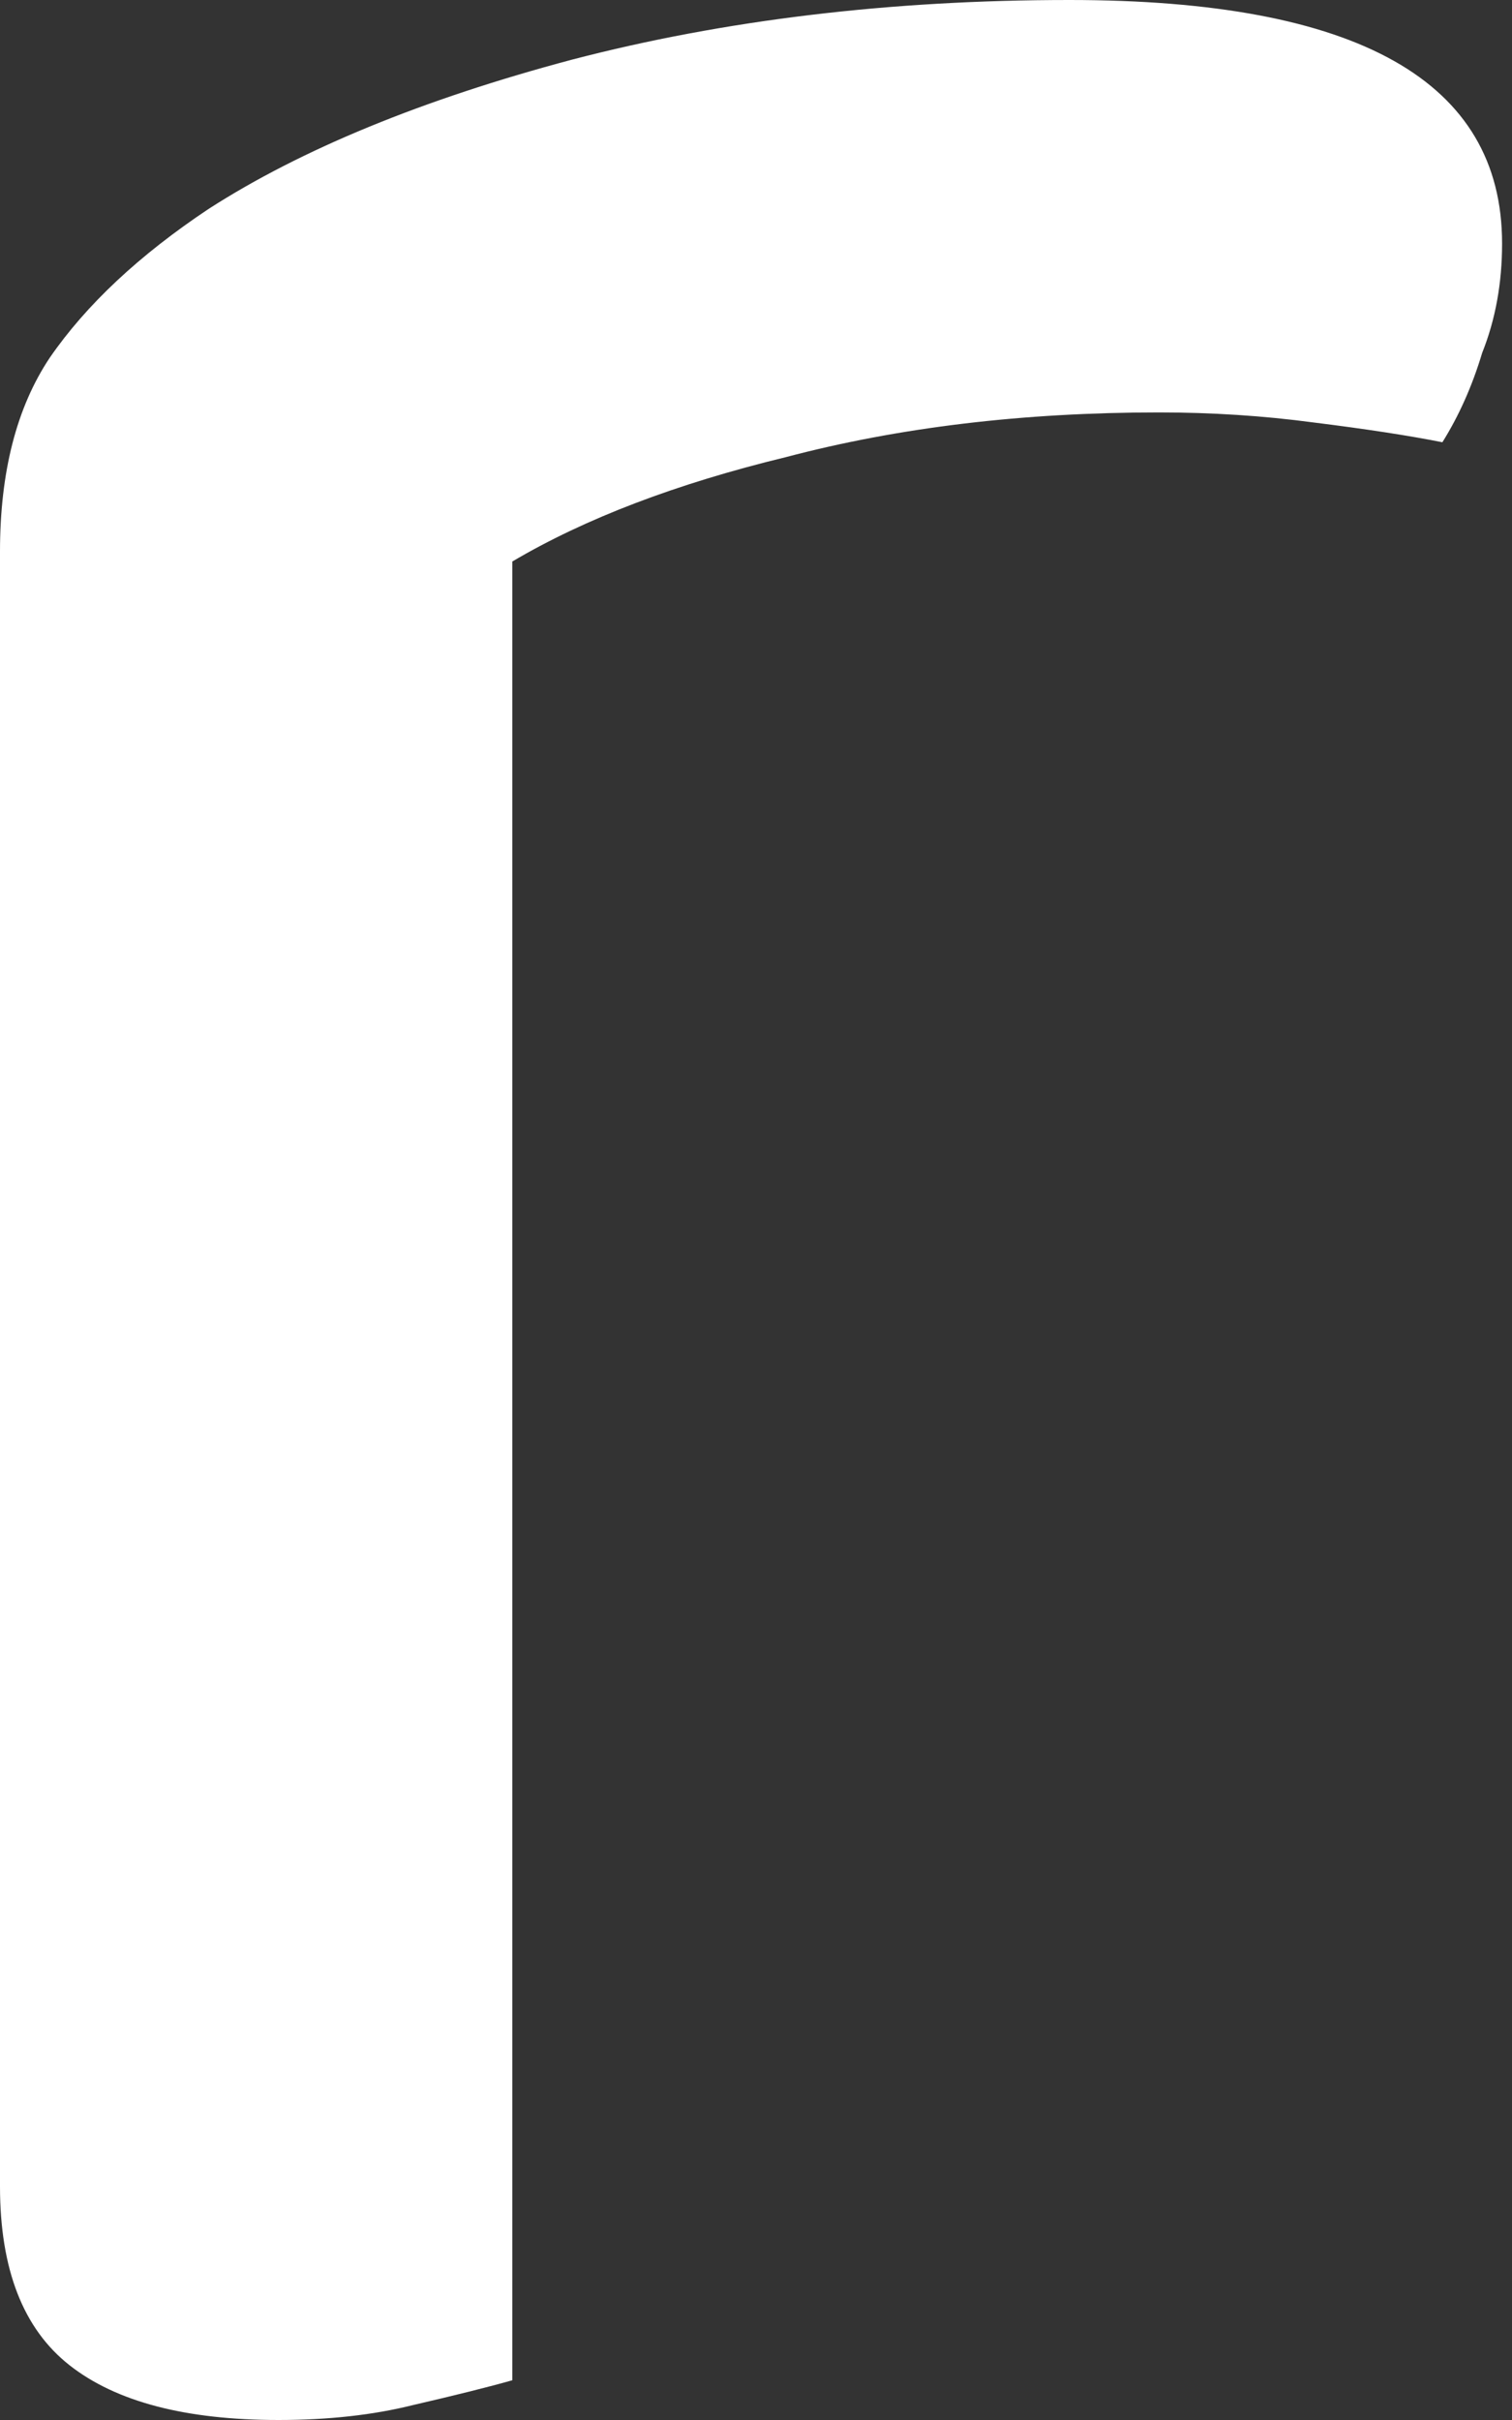 <svg width="25" height="40" viewBox="0 0 25 40" fill="none" xmlns="http://www.w3.org/2000/svg">
<rect x="0" y="0" width="25" height="40" fill="#333333" stroke="none"/>
<path d="M8.471 9.281V21.355H0V9.117C0 7.803 0.274 6.735 0.822 5.914C1.425 5.038 2.303 4.216 3.454 3.45C4.989 2.464 6.99 1.643 9.457 0.986C11.979 0.329 14.721 0 17.681 0C22.451 0 24.836 1.342 24.836 4.025C24.836 4.682 24.726 5.284 24.507 5.832C24.343 6.379 24.123 6.872 23.849 7.31C23.301 7.201 22.588 7.091 21.711 6.982C20.889 6.872 20.039 6.817 19.162 6.817C16.914 6.817 14.858 7.064 12.994 7.556C11.184 7.995 9.677 8.569 8.471 9.281ZM0 17.823L8.471 18.563V39.343C8.087 39.452 7.539 39.589 6.826 39.754C6.168 39.918 5.428 40 4.605 40C3.07 40 1.919 39.699 1.151 39.096C0.384 38.494 0 37.509 0 36.14V17.823Z" fill="white"/>
</svg>

